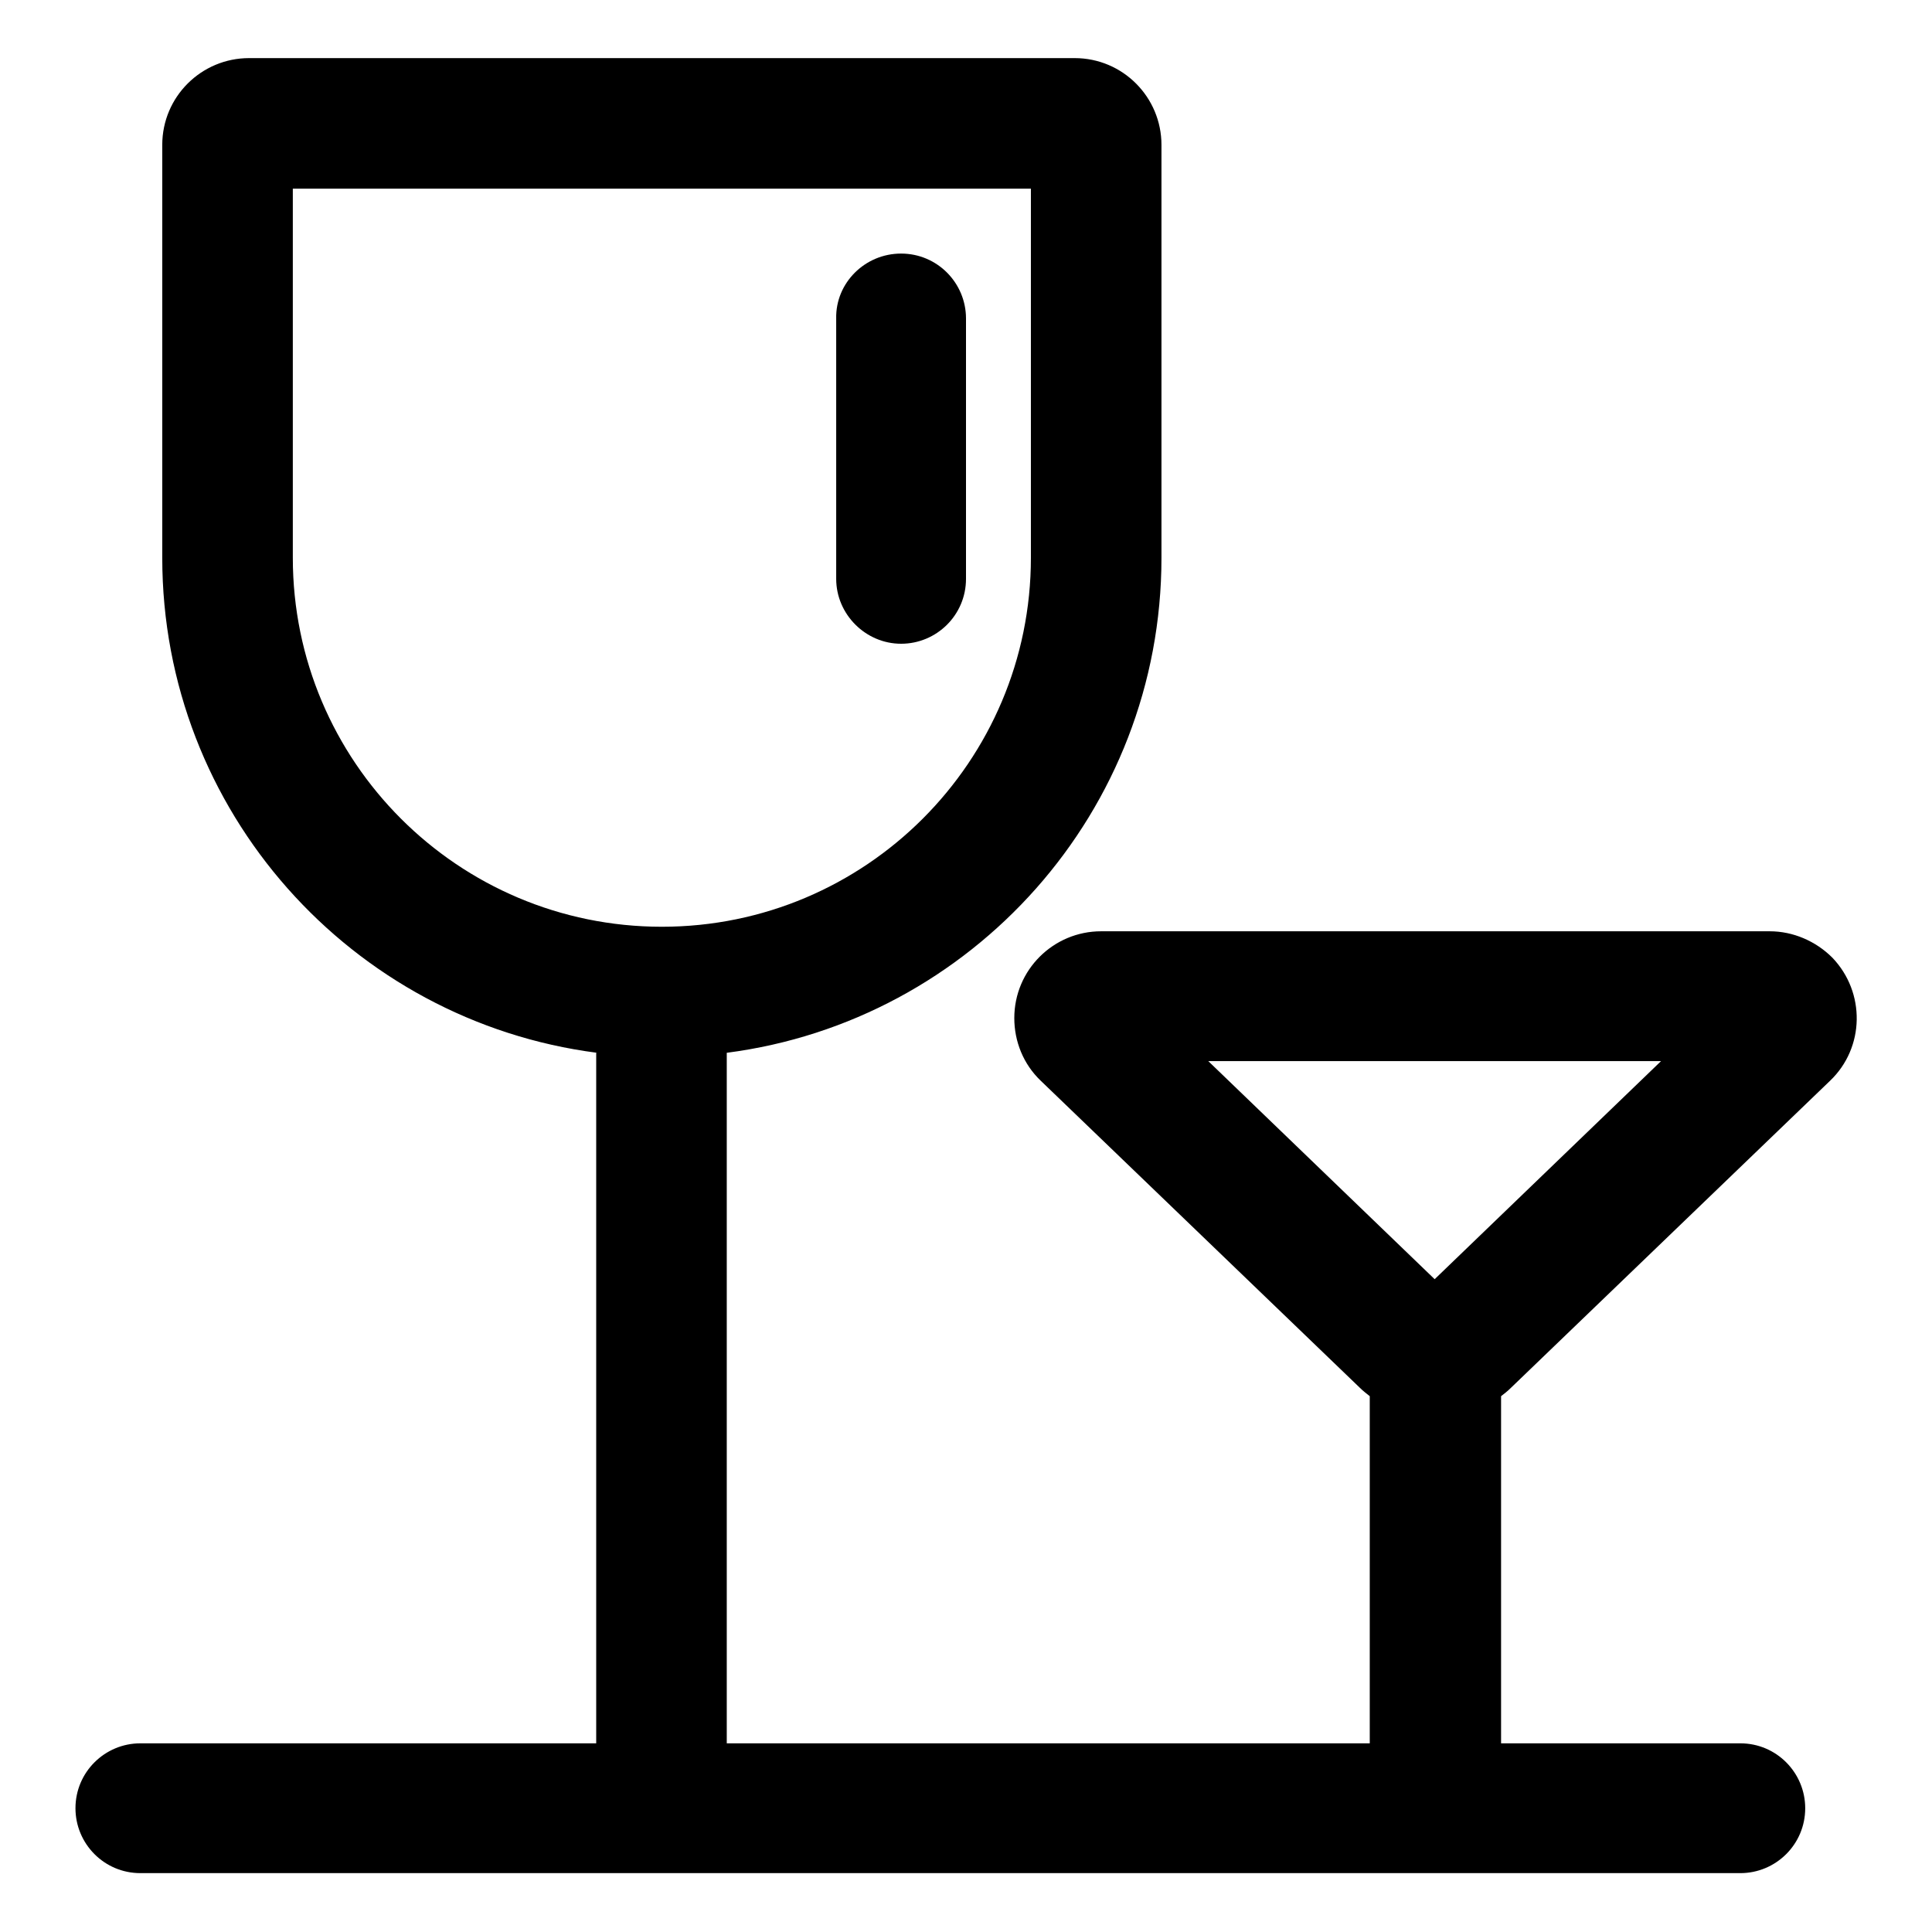 <?xml version="1.0" encoding="utf-8"?>
<!-- Svg Vector Icons : http://www.onlinewebfonts.com/icon -->
<!DOCTYPE svg PUBLIC "-//W3C//DTD SVG 1.1//EN" "http://www.w3.org/Graphics/SVG/1.1/DTD/svg11.dtd">
<svg version="1.1" xmlns="http://www.w3.org/2000/svg" xmlns:xlink="http://www.w3.org/1999/xlink" x="0px" y="0px" viewBox="0 0 256 256" enable-background="new 0 0 256 256" xml:space="preserve">
<g> <path fill="#000000" d="M79.1,139.5c-32.5-4.2-57.6-32-57.6-65.6V19.2c0-6.4,5.2-11.5,11.5-11.5h109.4c6.4,0,11.5,5.2,11.5,11.5 v54.7c0,33.6-25.1,61.4-57.6,65.6V231h85.2v-46c-0.5-0.4-0.9-0.7-1.3-1.1l-42.3-40.7c-2.3-2.2-3.5-5.2-3.5-8.3 c0-6.4,5.2-11.5,11.5-11.5h88.6c3.1,0,6.1,1.3,8.3,3.5c4.4,4.6,4.3,11.9-0.3,16.3l-42.3,40.7c-0.4,0.4-0.9,0.8-1.3,1.1v46h31.7 c4.8,0,8.6,3.9,8.6,8.6c0,4.8-3.9,8.6-8.6,8.6H18.6c-4.8,0-8.6-3.9-8.6-8.6c0-4.8,3.9-8.6,8.6-8.6h60.4V139.5z M160.1,140.6 l30,28.9l30-28.9H160.1z M38.8,25v48.9c0,27,21.9,48.9,48.9,48.9c27,0,48.9-21.9,48.9-48.9V25H38.8z M119.4,33.6 c4.8,0,8.6,3.9,8.6,8.6v34.5c0,4.8-3.9,8.6-8.6,8.6s-8.6-3.9-8.6-8.6V42.2C110.7,37.5,114.6,33.6,119.4,33.6z"/></g>
</svg>